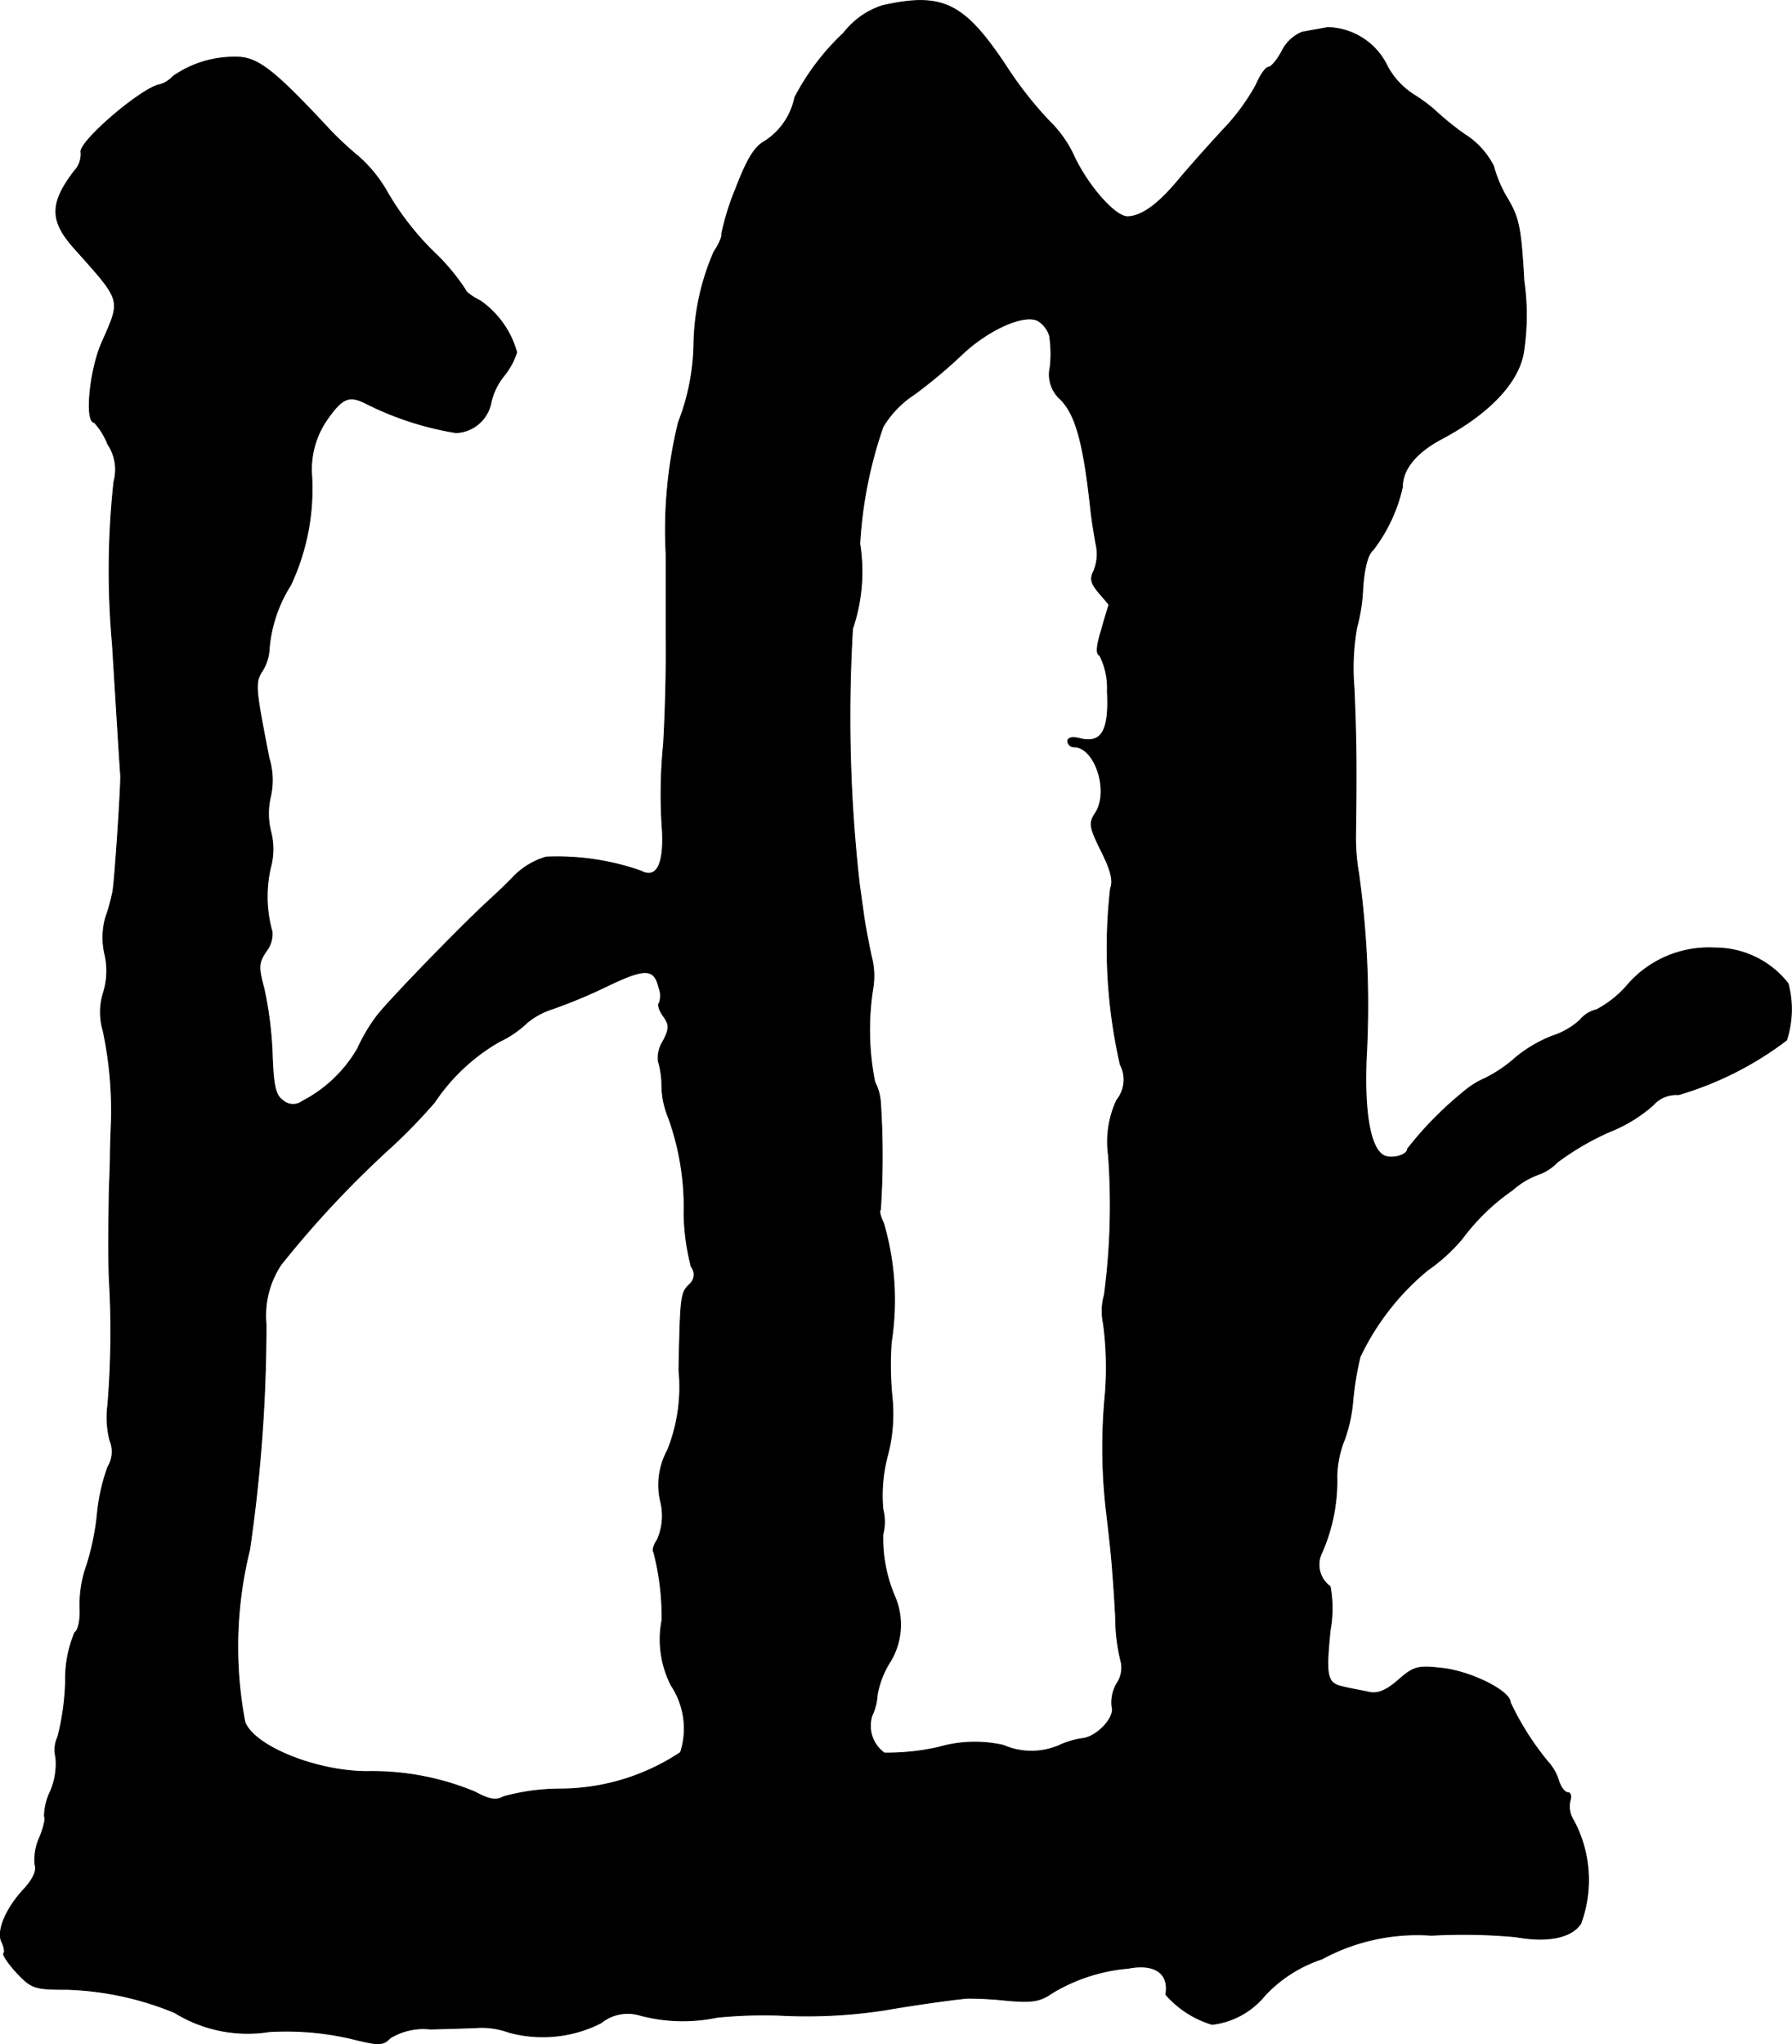 <?xml version="1.0" encoding="UTF-8"?>
<svg xmlns="http://www.w3.org/2000/svg"
     version="1.1"
     width="7.435mm"
     height="8.479mm"
     viewBox="0 0 21.076 24.034">
   <defs>
      <style type="text/css"><![CDATA[
      .a {
        stroke: #000;
        stroke-linecap: round;
        stroke-linejoin: round;
        stroke-width: 0.01px;
      }
    ]]></style>
   </defs>
   <path class="a"
         d="M10.377.066a.942.942,0,0,0-.454.321,2.841,2.841,0,0,0-.575.757.803.803,0,0,1-.351.515c-.121.067-.206.2-.345.563a2.987,2.987,0,0,0-.164.527c.012.024-.03.121-.091.212a2.827,2.827,0,0,0-.236,1.096,2.647,2.647,0,0,1-.182.909,5.33,5.33,0,0,0-.145,1.545V7.51c.006.382-.012.939-.03,1.242A5.885,5.885,0,0,0,7.791,9.775c.018.4-.073.563-.254.466a2.982,2.982,0,0,0-1.114-.164.884.884,0,0,0-.376.224c-.097.103-.248.242-.327.315-.309.285-1.133,1.133-1.284,1.326a2.032,2.032,0,0,0-.23.388,1.602,1.602,0,0,1-.648.618.183.183,0,0,1-.236-.012c-.085-.061-.109-.182-.121-.557a4.388,4.388,0,0,0-.097-.757c-.067-.248-.067-.303.03-.442A.329.329,0,0,0,3.2,10.956a1.518,1.518,0,0,1-.018-.757.829.829,0,0,0,0-.43.869.869,0,0,1,0-.406.878.878,0,0,0-.018-.448c-.157-.806-.17-.884-.085-1.018a.531.531,0,0,0,.085-.242A1.642,1.642,0,0,1,3.418,6.88a2.659,2.659,0,0,0,.248-1.284A1.026,1.026,0,0,1,3.836,4.948c.188-.273.267-.309.478-.2A3.642,3.642,0,0,0,5.362,5.087a.436.436,0,0,0,.412-.351.755.755,0,0,1,.151-.315A.855.855,0,0,0,6.077,4.142a1.091,1.091,0,0,0-.43-.606c-.097-.048-.176-.109-.176-.133a2.565,2.565,0,0,0-.315-.388,3.294,3.294,0,0,1-.612-.775,1.6,1.6,0,0,0-.321-.394,4.031,4.031,0,0,1-.351-.327c-.66-.709-.848-.854-1.108-.848A1.257,1.257,0,0,0,2.037.896a.342.342,0,0,1-.151.097c-.212.03-.975.684-.933.8a.291.291,0,0,1-.079.218c-.291.382-.291.588.012.921.551.618.539.581.315,1.09-.145.321-.206.945-.091.945a.816.816,0,0,1,.157.254.537.537,0,0,1,.073.442A9.653,9.653,0,0,0,1.322,7.57c.055.896.091,1.478.097,1.545.006.121-.067,1.217-.091,1.363a2.149,2.149,0,0,1-.085.309.873.873,0,0,0-.012.424.871.871,0,0,1-.012.454.763.763,0,0,0-.006.454,4.531,4.531,0,0,1,.097,1.066c-.006.145-.012.321-.012.394,0,.079-.006.248-.012.382-.006.254-.012.884,0,1.09a10.531,10.531,0,0,1-.018,1.472,1.101,1.101,0,0,0,.024.412.344.344,0,0,1-.024.315,2.275,2.275,0,0,0-.121.527,2.967,2.967,0,0,1-.127.63,1.36,1.36,0,0,0-.079.503c.006.133-.018.26-.061.285a1.411,1.411,0,0,0-.109.581,2.97,2.97,0,0,1-.091.648.353.353,0,0,0-.024.236.815.815,0,0,1-.061.4.706.706,0,0,0-.073.297c.018.018-.006.127-.055.248a.622.622,0,0,0-.055.321c.024.073-.024.17-.127.285-.212.224-.333.503-.26.63.024.055.036.115.018.127-.012.018.055.121.157.23.17.182.212.194.588.194a3.594,3.594,0,0,1,1.266.273,1.632,1.632,0,0,0,1.114.224,3.376,3.376,0,0,1,.951.079c.345.085.382.085.472-.006a.752.752,0,0,1,.472-.103c.206-.006.46-.012.557-.018a.932.932,0,0,1,.363.055,1.515,1.515,0,0,0,1.084-.109.5.5,0,0,1,.46-.091,1.965,1.965,0,0,0,.909.024,5.576,5.576,0,0,1,.727-.024,6.035,6.035,0,0,0,1.242-.061c.315-.055.775-.121.969-.139a4.171,4.171,0,0,1,.448.024c.321.03.412.012.551-.085a2.069,2.069,0,0,1,.896-.291c.315-.061.485.061.442.309a1.169,1.169,0,0,0,.545.351.943.943,0,0,0,.624-.345,1.612,1.612,0,0,1,.666-.424,2.356,2.356,0,0,1,1.29-.279,6.746,6.746,0,0,1,.993.018c.369.067.654.012.763-.157a1.48,1.48,0,0,0-.085-1.211.303.303,0,0,1-.042-.23c.018-.055.006-.097-.024-.097-.036,0-.085-.061-.109-.139a.585.585,0,0,0-.127-.224,3.283,3.283,0,0,1-.442-.697c0-.133-.448-.357-.781-.4-.315-.036-.351-.024-.539.139-.139.121-.242.164-.345.139-.085-.018-.218-.042-.297-.061-.194-.042-.212-.109-.157-.666a1.422,1.422,0,0,0,0-.515.318.318,0,0,1-.097-.4,2.091,2.091,0,0,0,.176-.902,1.242,1.242,0,0,1,.091-.43,1.795,1.795,0,0,0,.097-.454,3.627,3.627,0,0,1,.085-.515,2.976,2.976,0,0,1,.793-1.018,2.078,2.078,0,0,0,.406-.369,2.525,2.525,0,0,1,.594-.575.932.932,0,0,1,.303-.182.575.575,0,0,0,.224-.145,3.191,3.191,0,0,1,.612-.357,1.732,1.732,0,0,0,.515-.315.36.36,0,0,1,.297-.121,3.927,3.927,0,0,0,1.272-.642,1.174,1.174,0,0,0,.018-.666,1.091,1.091,0,0,0-.86-.418,1.266,1.266,0,0,0-1.024.43,1.238,1.238,0,0,1-.369.297.35.35,0,0,0-.194.121.878.878,0,0,1-.327.188,1.614,1.614,0,0,0-.424.248,1.621,1.621,0,0,1-.363.248,1.006,1.006,0,0,0-.26.164,4.182,4.182,0,0,0-.654.666c0,.073-.17.121-.267.085-.17-.067-.248-.503-.218-1.175a11.224,11.224,0,0,0-.091-2.15,2.462,2.462,0,0,1-.036-.454c.012-.806.006-1.175-.018-1.726a2.781,2.781,0,0,1,.03-.703,2.066,2.066,0,0,0,.073-.472c.018-.248.061-.4.121-.448a1.887,1.887,0,0,0,.345-.739c0-.212.164-.412.478-.575.563-.303.909-.678.951-1.042a2.832,2.832,0,0,0,0-.806c-.036-.648-.061-.751-.212-.999a1.494,1.494,0,0,1-.145-.351.944.944,0,0,0-.345-.376,3.415,3.415,0,0,1-.357-.291,1.982,1.982,0,0,0-.242-.176.913.913,0,0,1-.303-.327.798.798,0,0,0-.703-.46c-.097.018-.236.042-.303.055a.465.465,0,0,0-.23.212c-.055.109-.133.2-.164.2s-.097.091-.145.206a2.479,2.479,0,0,1-.376.515c-.164.176-.406.448-.539.606-.236.285-.436.43-.6.43-.139,0-.442-.333-.618-.69a1.373,1.373,0,0,0-.303-.436,4.489,4.489,0,0,1-.515-.66C11.334.029,11.08-.092,10.377.066Zm1.968,3.889a1.4,1.4,0,0,1,.006.363.388.388,0,0,0,.121.376c.182.182.273.521.357,1.302.012.115.042.297.061.4a.531.531,0,0,1-.024.315c-.048.091-.036.145.055.254.067.079.121.139.121.145s-.042.133-.085.291c-.061.194-.067.291-.024.303a.845.845,0,0,1,.091.424c.024.466-.067.618-.321.557-.085-.024-.145-.012-.145.03a.074.074,0,0,0,.079.067c.242.006.412.521.248.775-.079.121-.073.164.067.448.115.23.145.351.109.442a6.159,6.159,0,0,0,.115,2.071.382.382,0,0,1-.042.418,1.16,1.16,0,0,0-.097.648,8.063,8.063,0,0,1-.048,1.641.704.704,0,0,0-.012.333A3.899,3.899,0,0,1,13,16.383a6.568,6.568,0,0,0,.006,1.333c.024.2.055.472.067.606s.036.448.048.703a2.178,2.178,0,0,0,.067.527.333.333,0,0,1-.055.248.443.443,0,0,0-.055.267c.042.121-.17.357-.351.376a.998.998,0,0,0-.279.085.827.827,0,0,1-.648-.006,1.533,1.533,0,0,0-.763.024,2.759,2.759,0,0,1-.636.067.394.394,0,0,1-.145-.442.649.649,0,0,0,.061-.242,1.075,1.075,0,0,1,.151-.388.837.837,0,0,0,.055-.769,1.731,1.731,0,0,1-.139-.733.571.571,0,0,0,0-.291,1.814,1.814,0,0,1,.055-.636,1.927,1.927,0,0,0,.055-.66,3.83,3.83,0,0,1-.012-.666,3.223,3.223,0,0,0-.091-1.405c-.036-.073-.055-.145-.036-.157a9.566,9.566,0,0,0,0-1.266.607.607,0,0,0-.067-.236,3.131,3.131,0,0,1-.024-1.09.902.902,0,0,0-.018-.394c-.036-.17-.073-.369-.085-.454s-.036-.26-.055-.394a17.575,17.575,0,0,1-.079-2.998,2.091,2.091,0,0,0,.085-.999,5.052,5.052,0,0,1,.273-1.375,1.179,1.179,0,0,1,.369-.382,5.964,5.964,0,0,0,.563-.472c.309-.291.727-.478.89-.394A.318.318,0,0,1,12.346,3.954ZM7.749,11.61a.264.264,0,0,1,.006.182c-.024.018,0,.091.048.157.073.103.073.145-.006.297a.363.363,0,0,0-.055.23.994.994,0,0,1,.042.285,1.015,1.015,0,0,0,.079.382,3.103,3.103,0,0,1,.182,1.133,2.662,2.662,0,0,0,.085.618.149.149,0,0,1-.018.206c-.103.103-.109.109-.127,1.012a1.996,1.996,0,0,1-.133.939.855.855,0,0,0-.085.594.697.697,0,0,1-.036.46c-.042.061-.061.127-.042.145a3.022,3.022,0,0,1,.097.8,1.185,1.185,0,0,0,.109.769.916.916,0,0,1,.109.787,2.567,2.567,0,0,1-1.417.43,2.528,2.528,0,0,0-.666.091c-.085.048-.164.036-.333-.055a3.142,3.142,0,0,0-1.236-.242c-.594.012-1.357-.285-1.472-.581a4.727,4.727,0,0,1,.055-2.023,18.318,18.318,0,0,0,.194-2.659,1.08,1.08,0,0,1,.176-.697,11.874,11.874,0,0,1,1.32-1.405,6.801,6.801,0,0,0,.485-.503,2.289,2.289,0,0,1,.763-.715,1.201,1.201,0,0,0,.321-.218.873.873,0,0,1,.297-.164,6.241,6.241,0,0,0,.642-.267C7.585,11.38,7.694,11.38,7.749,11.61Z"/>
</svg>
